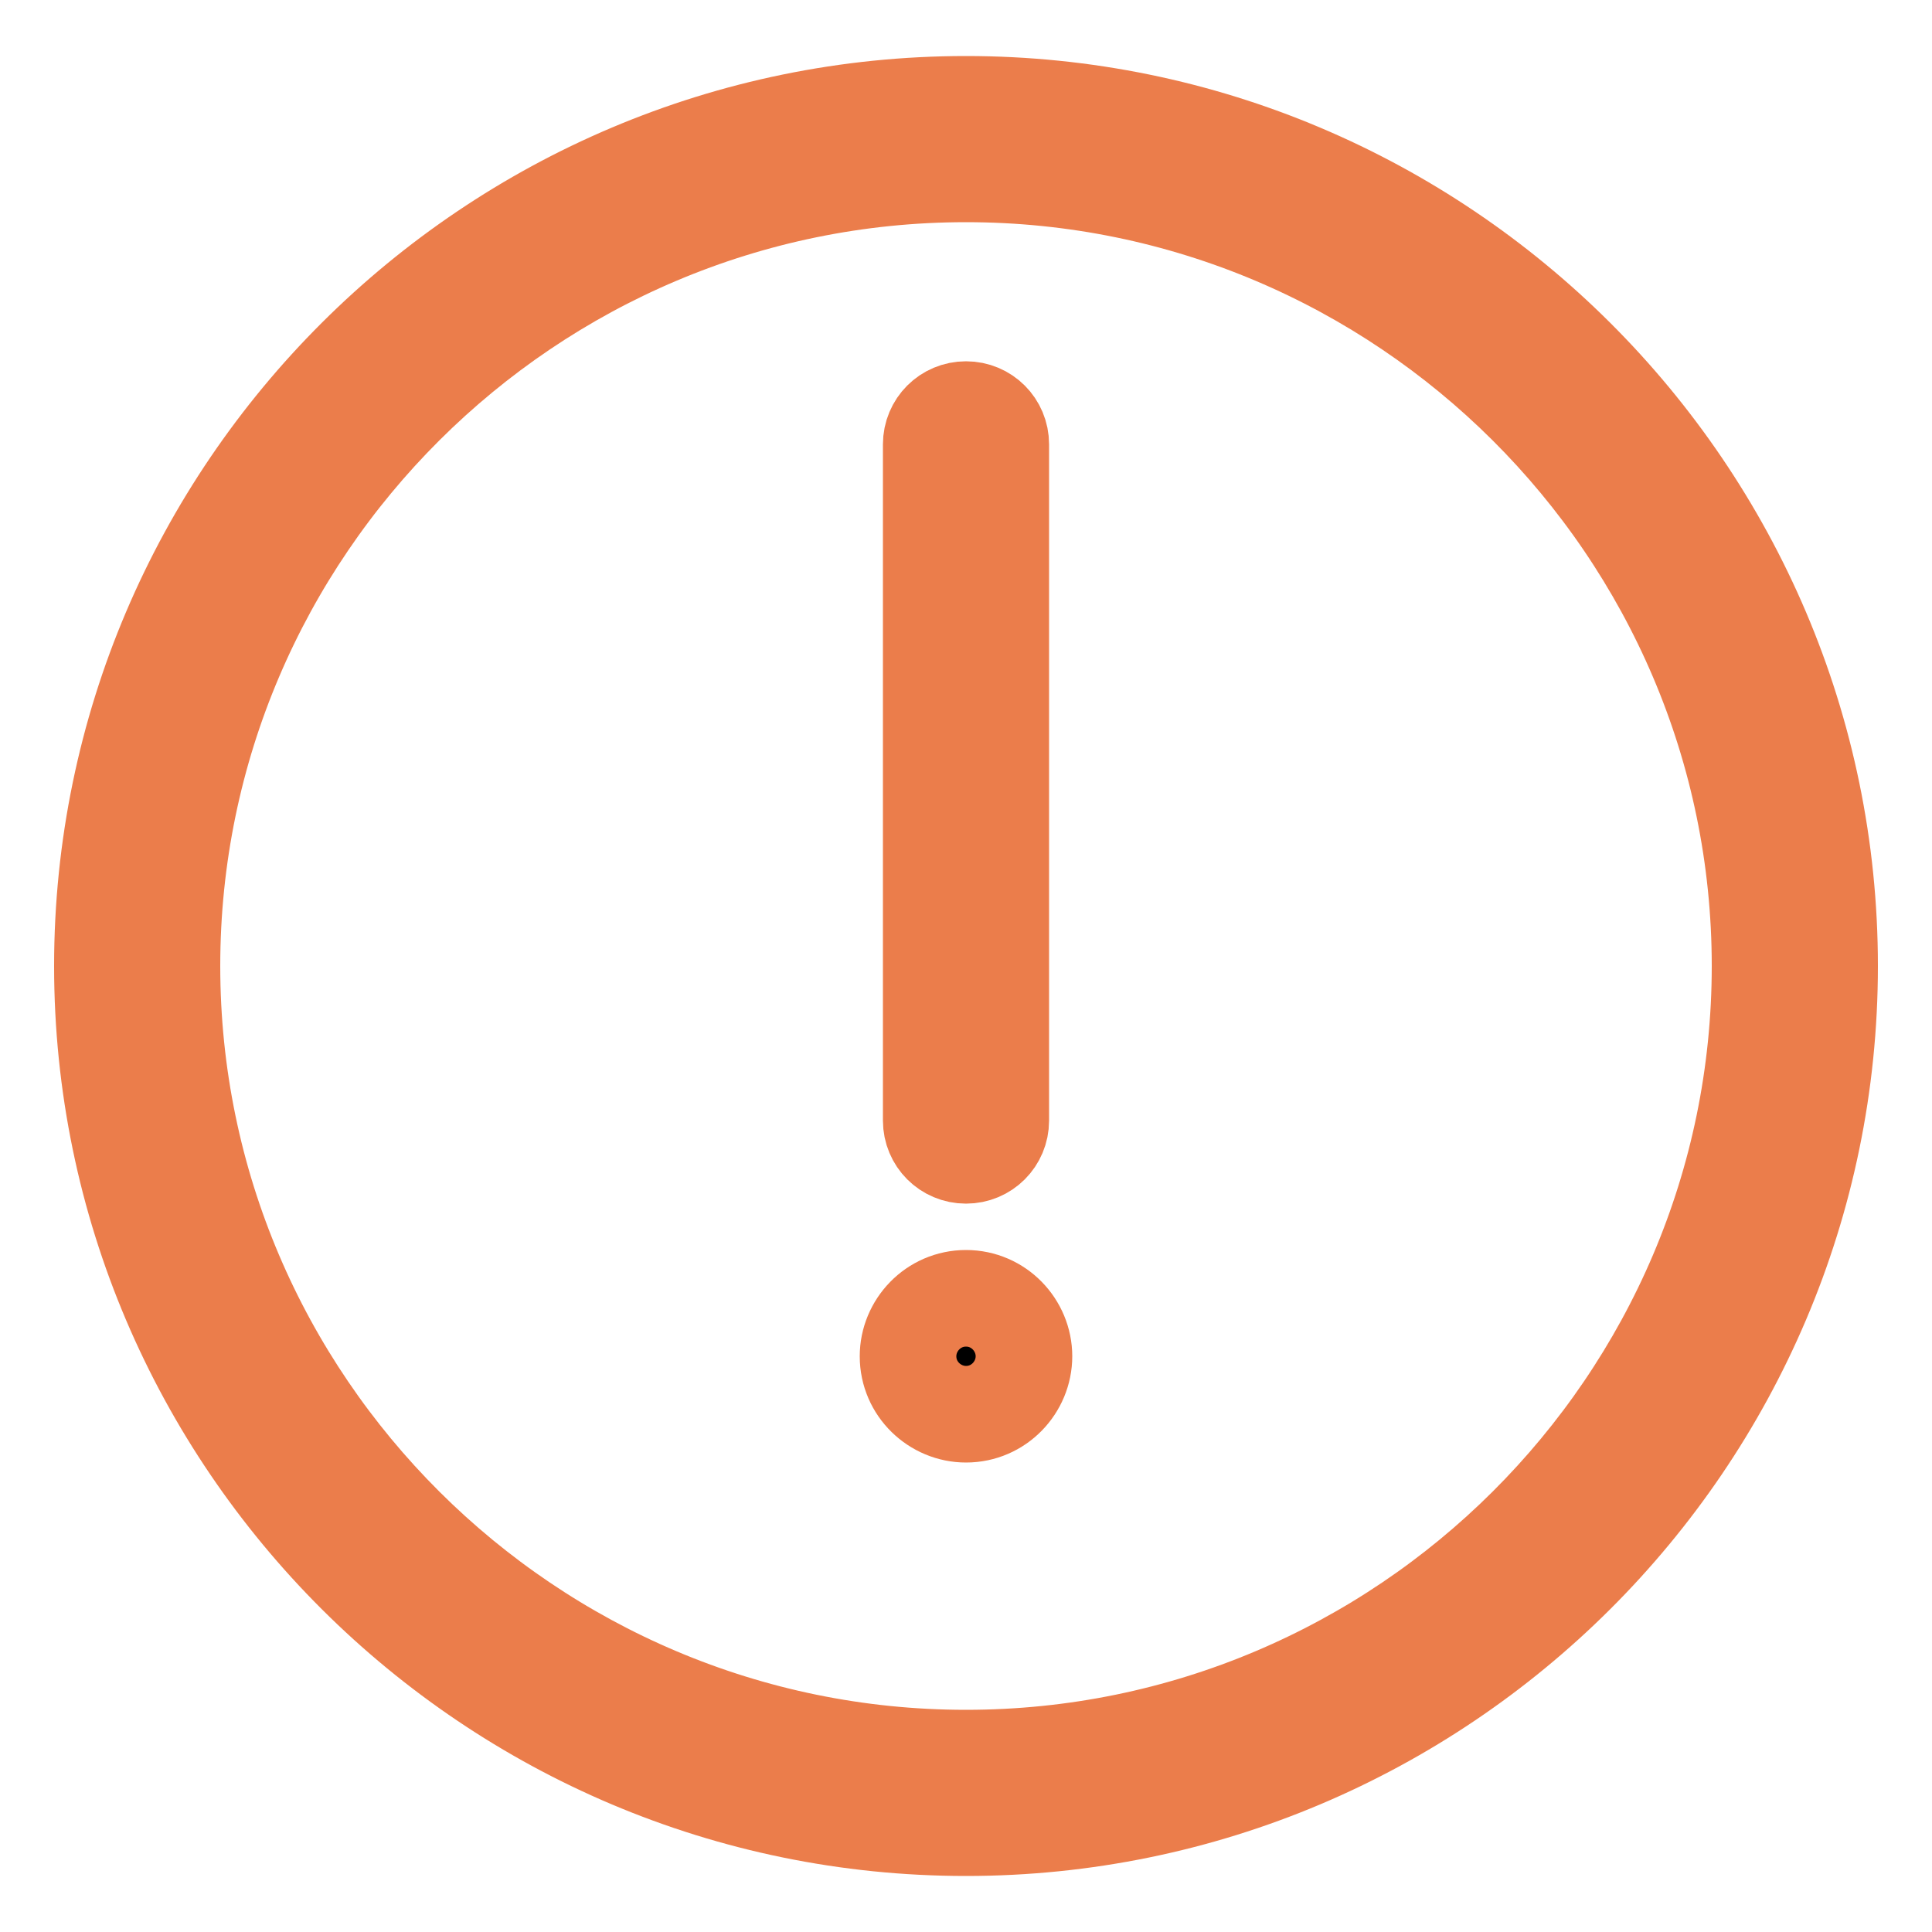 <svg  x="0px" y="0px" viewBox="0 0 100 100" style="enable-background:new 0 0 100 100;" xmlns="http://www.w3.org/2000/svg" xmlns:xlink="http://www.w3.org/1999/xlink" xml:space="preserve" stroke="#eb7d4b" stroke-width="5"><path fill="#eb7d4b" d="M50,5.4C25.4,5.4,5.3,25.4,5.3,50S25.4,94.6,50,94.6c24.6,0,44.7-20,44.7-44.6S74.6,5.4,50,5.4z M50,91  C27.4,91,8.9,72.6,8.9,50S27.4,9,50,9s41.1,18.4,41.1,41S72.6,91,50,91z"></path><path d="M50,59.8c1,0,1.8-0.8,1.8-1.8V23c0-1-0.8-1.8-1.8-1.8c-1,0-1.8,0.8-1.8,1.8v35C48.2,59,49,59.8,50,59.8z"></path><path d="M50,67.2c-1.7,0-3,1.4-3,3c0,1.7,1.4,3,3,3c1.7,0,3-1.4,3-3C53,68.6,51.7,67.2,50,67.2z"></path></svg>